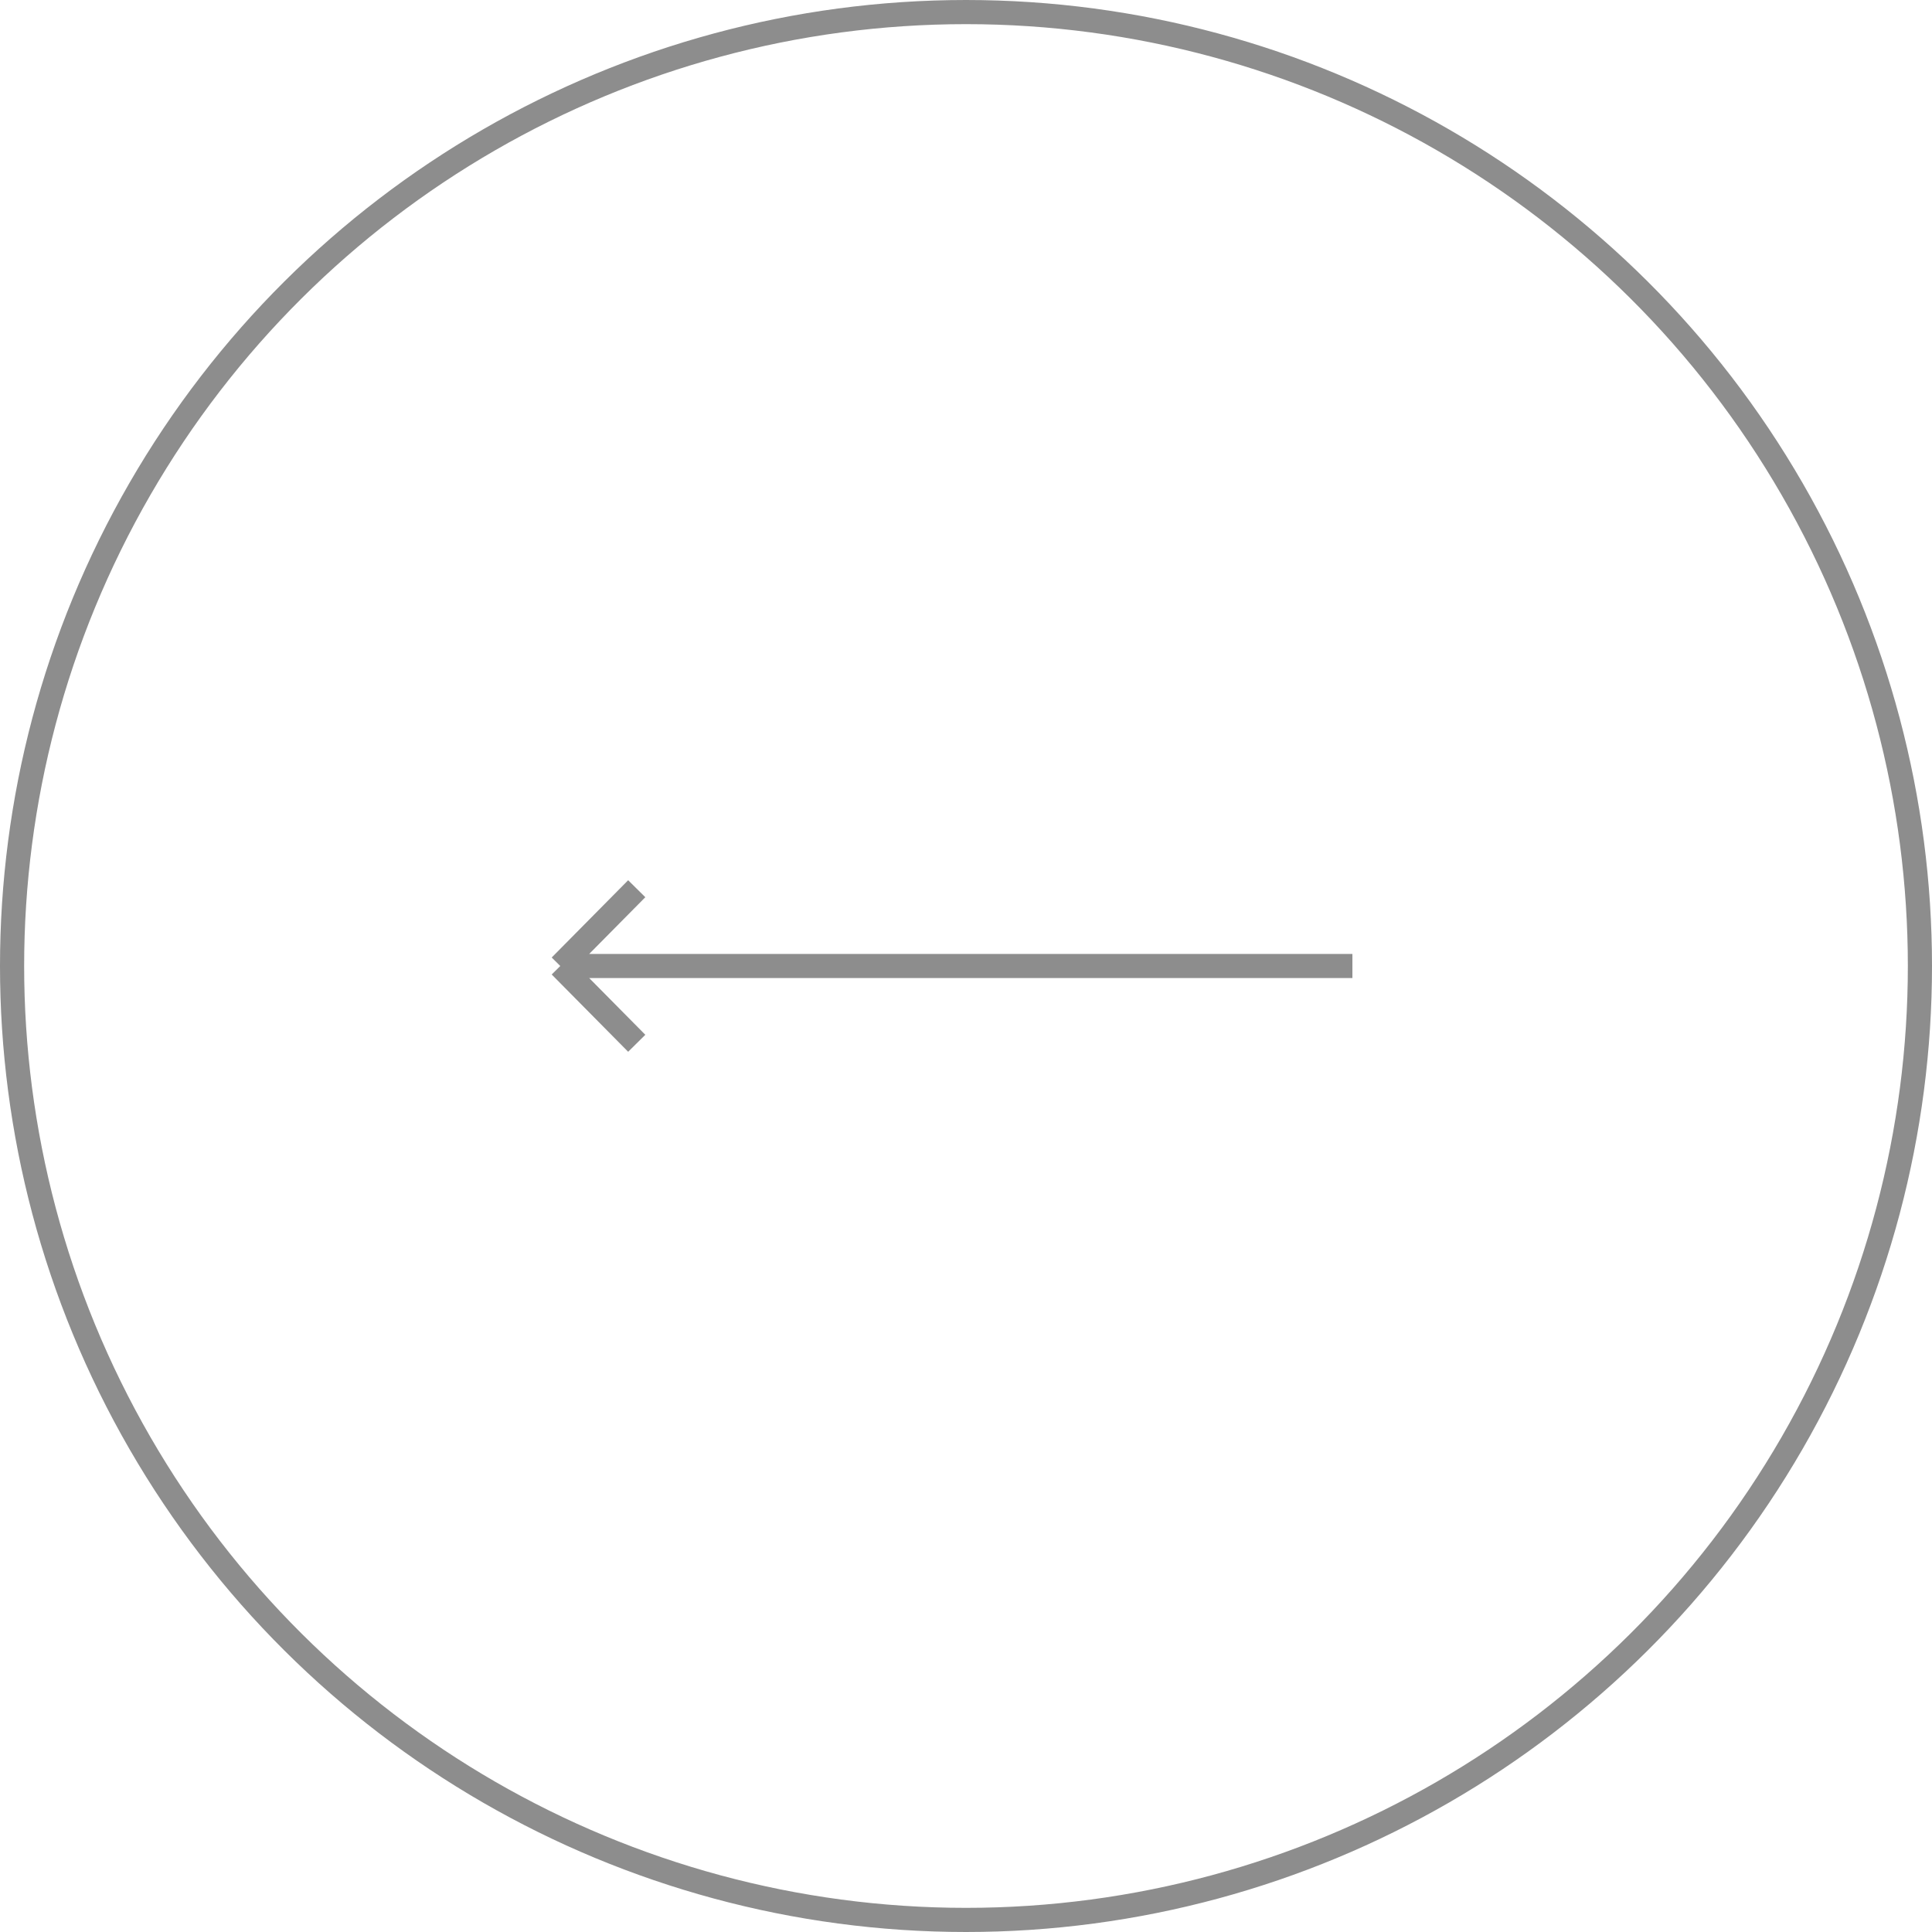 <svg width="40" height="40" viewBox="0 0 40 40" fill="none" xmlns="http://www.w3.org/2000/svg">
<circle cx="20" cy="20" r="19.75" transform="rotate(90 20 20)" stroke="#8D8D8D" stroke-width="0.5"></circle>
<path d="M11.6 20L28 20M11.6 20L13.183 21.6M11.6 20L13.183 18.4" stroke="#8D8D8D" stroke-width="0.5"></path>
</svg>
